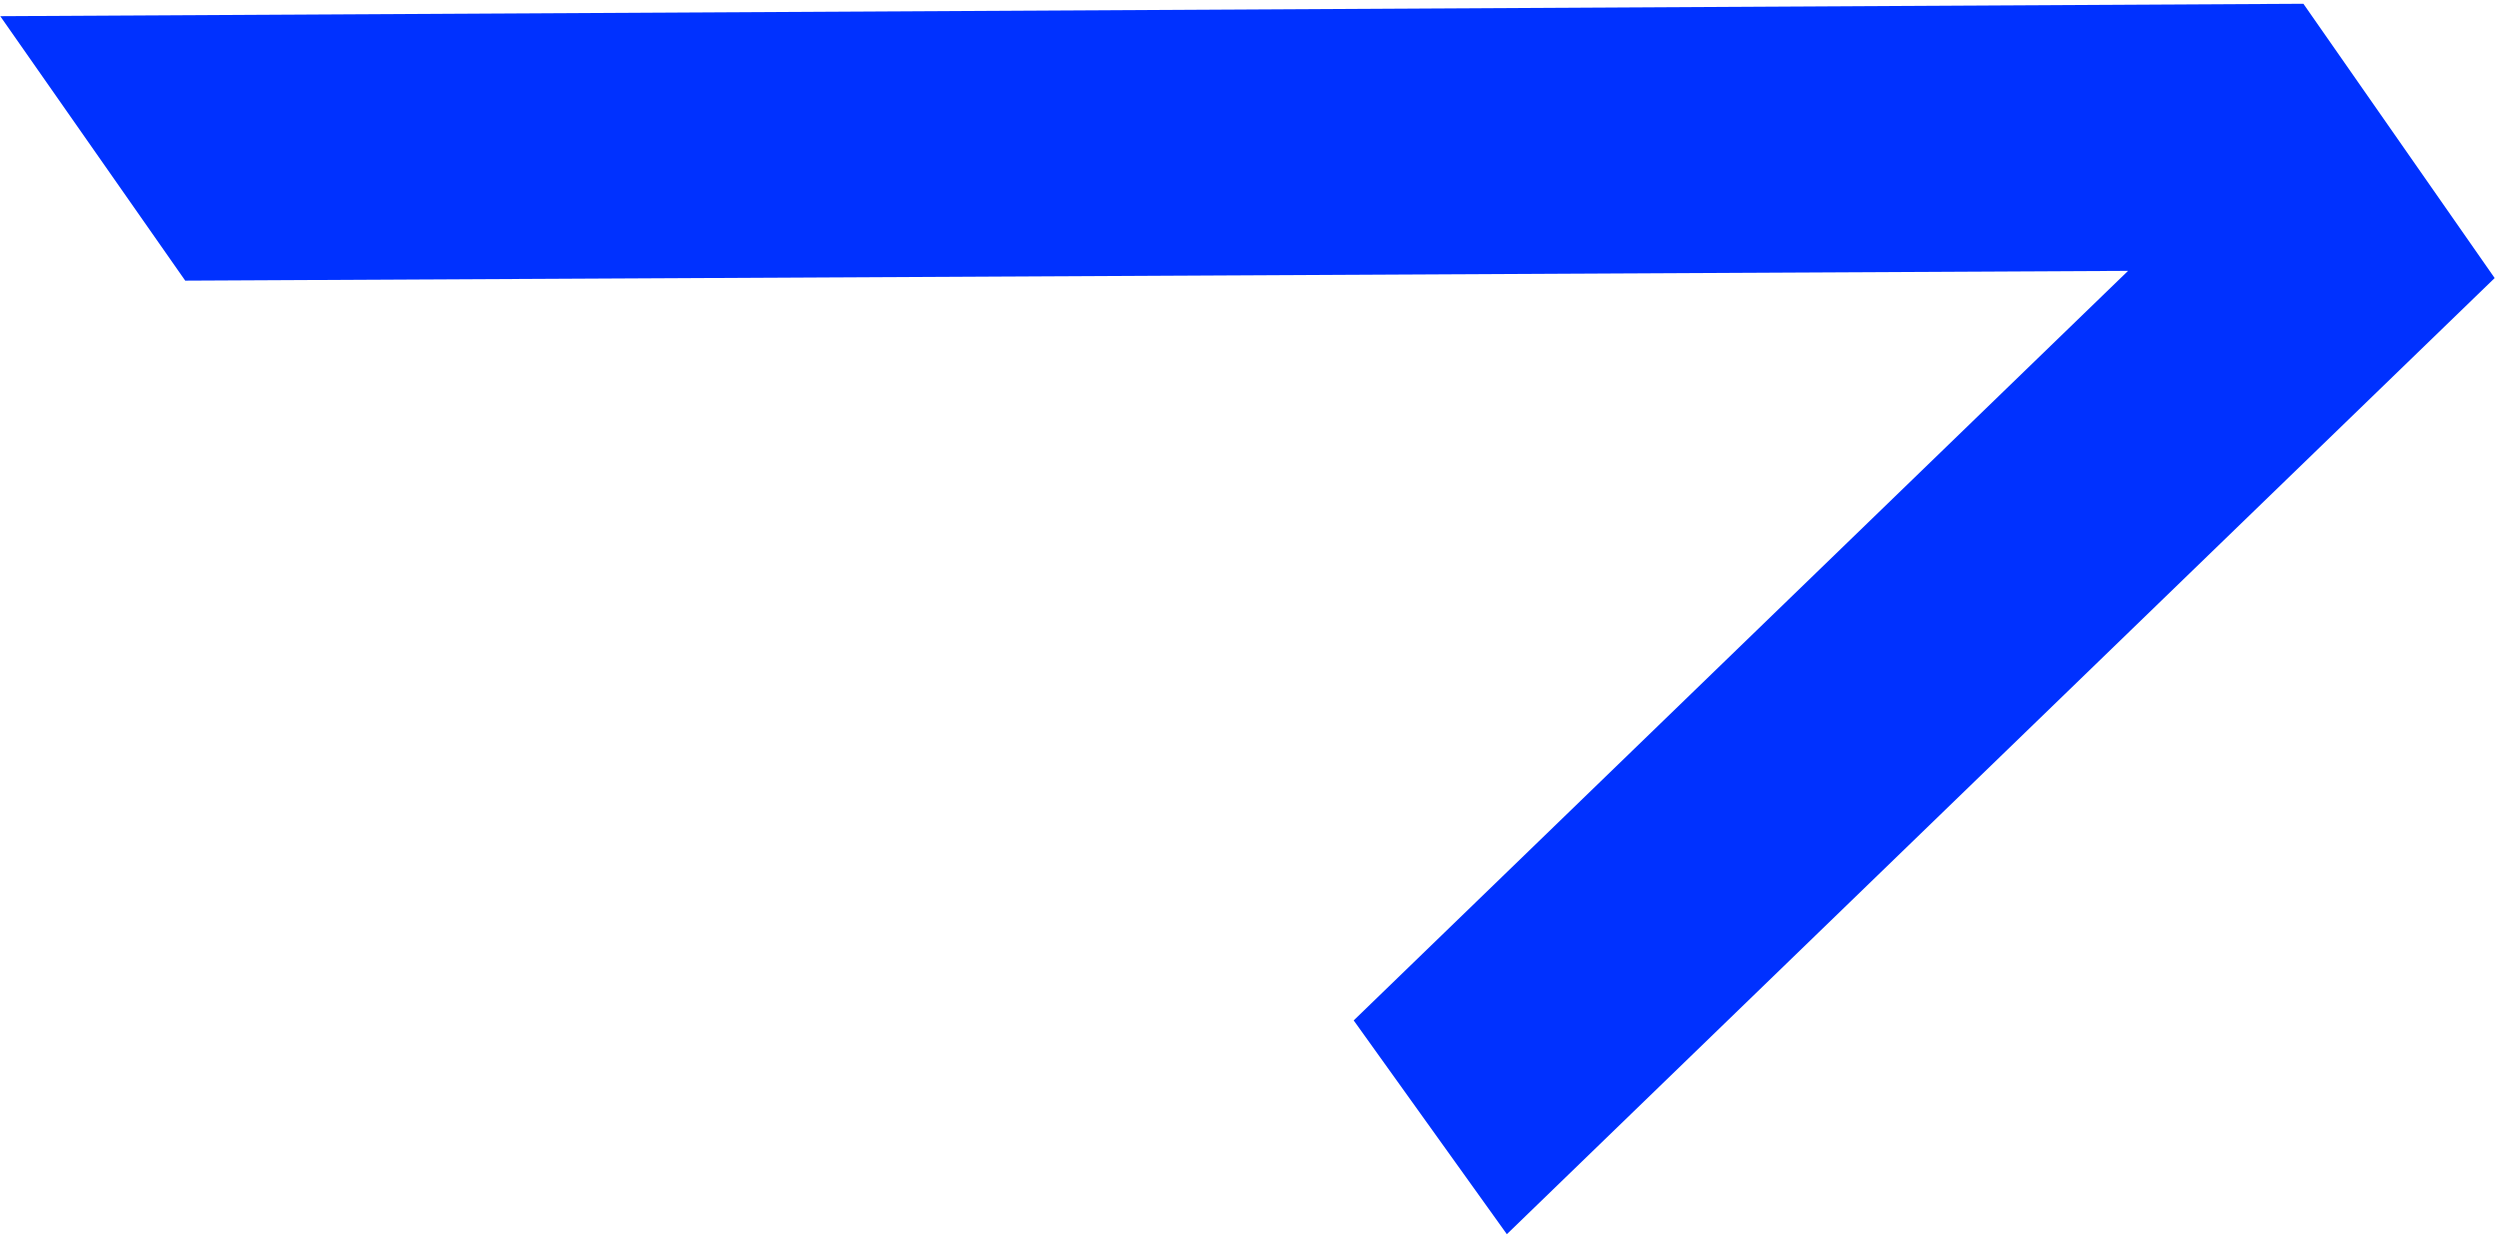 <svg xmlns="http://www.w3.org/2000/svg" width="412" height="204" fill="none" xmlns:v="https://vecta.io/nano"><path d="M.043 2.667l30.482 43.584 320.182-1.613-127.619 123.528 25.242 35.23L411.121 45.824 379.6.621.043 2.667z" fill="#0031ff"/></svg>
